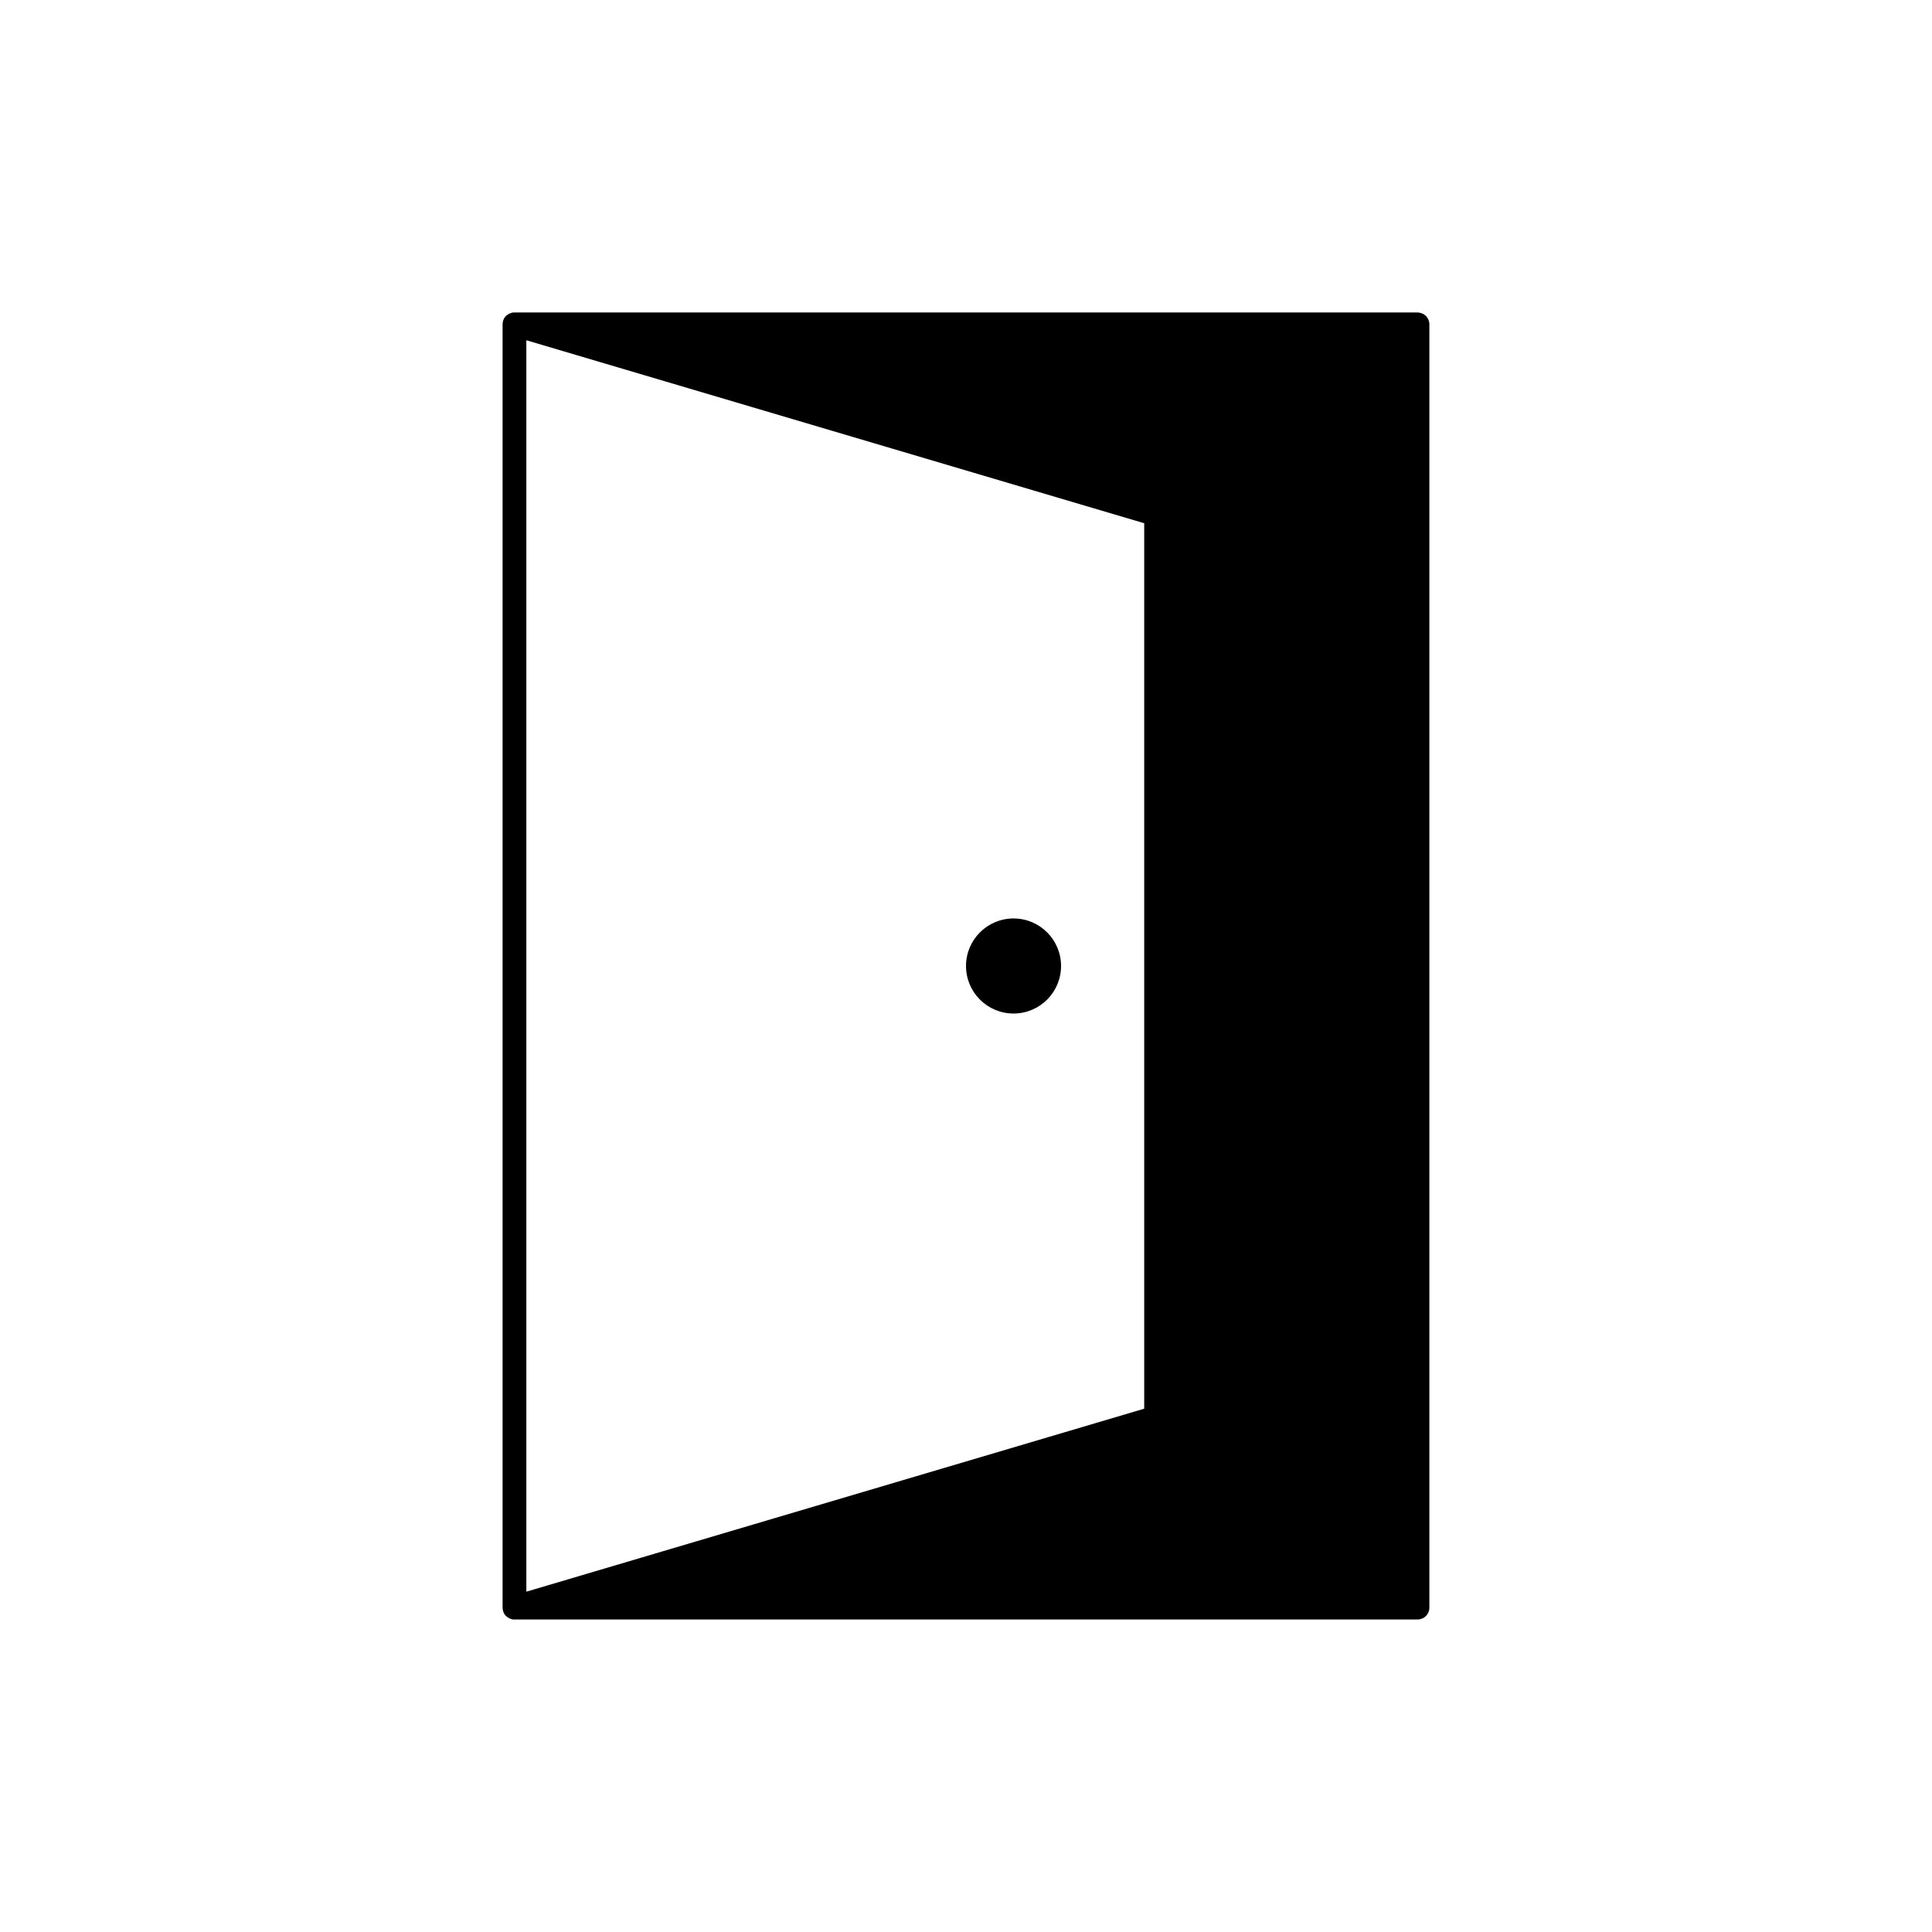 <?xml version="1.0" encoding="UTF-8"?>
<!-- Uploaded to: SVG Repo, www.svgrepo.com, Generator: SVG Repo Mixer Tools -->
<svg fill="#000000" width="800px" height="800px" version="1.1" viewBox="144 144 512 512" xmlns="http://www.w3.org/2000/svg">
 <g>
  <path d="m519.65 226.81h-239.31c-0.25 0-0.504 0-0.691 0.062-0.191 0.062-0.316 0.125-0.504 0.188h-0.066c-0.188 0.125-0.441 0.25-0.629 0.379-0.191 0.125-0.379 0.312-0.57 0.504-0.438 0.57-0.688 1.262-0.688 2.016v340.07c0 0.758 0.25 1.449 0.691 2.016 0.191 0.188 0.379 0.375 0.57 0.504 0.188 0.125 0.441 0.25 0.629 0.379h0.066c0.188 0.062 0.312 0.125 0.504 0.188 0.246 0.066 0.438 0.066 0.688 0.066h239.31c1.766 0 3.148-1.387 3.148-3.148v-340.07c0-1.762-1.383-3.148-3.148-3.148zm-72.422 290.51-163.74 48.492v-331.64l163.74 48.492z"/>
  <path d="m425.19 400c0 6.953-5.637 12.594-12.594 12.594s-12.594-5.641-12.594-12.594c0-6.957 5.637-12.598 12.594-12.598s12.594 5.641 12.594 12.598"/>
 </g>
</svg>